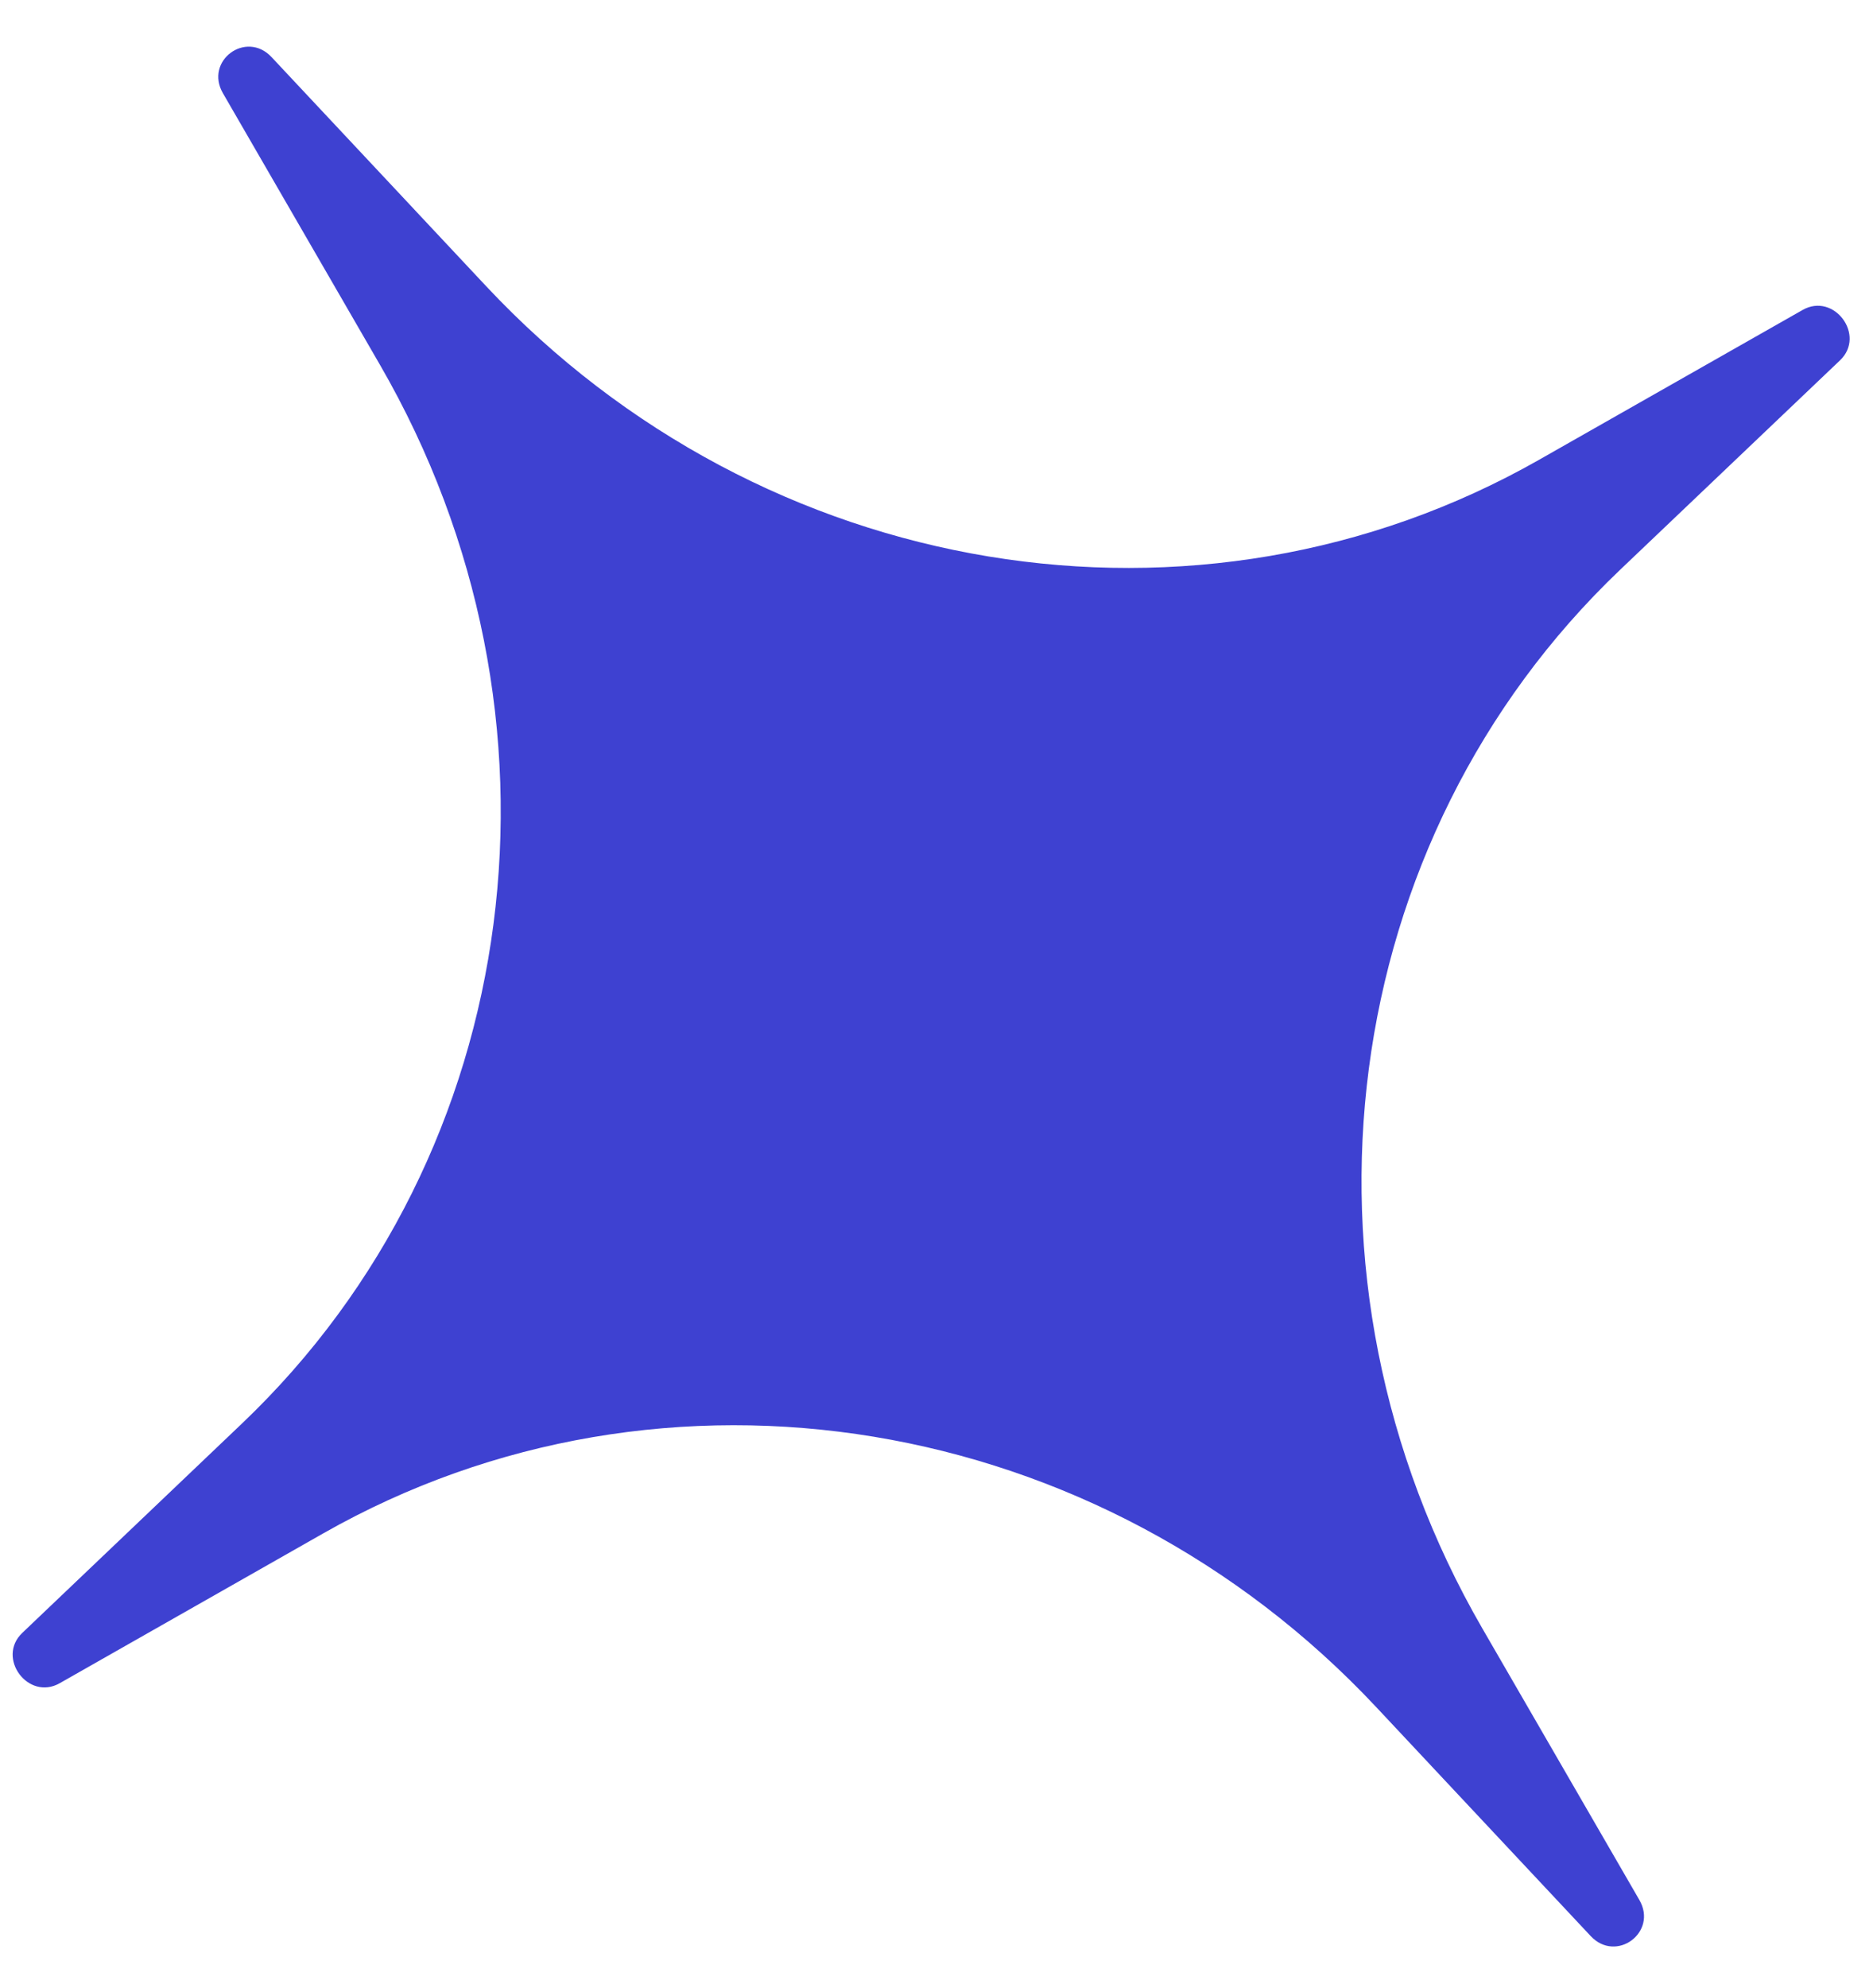 <?xml version="1.0" encoding="UTF-8"?> <svg xmlns="http://www.w3.org/2000/svg" width="33" height="35" viewBox="0 0 33 35" fill="none"> <path d="M31.76 5.458C32.314 5.143 32.88 5.906 32.419 6.345L28.547 10.031C23.548 14.791 22.543 22.498 26.116 28.673L28.883 33.455C29.213 34.025 28.476 34.572 28.026 34.092L24.248 30.061C19.37 24.855 11.701 23.589 5.699 26.999L1.051 29.64C0.497 29.954 -0.069 29.192 0.393 28.753L4.264 25.066C9.263 20.306 10.268 12.599 6.695 6.425L3.928 1.642C3.598 1.072 4.335 0.525 4.785 1.006L8.563 5.037C13.442 10.243 21.11 11.508 27.112 8.099L31.76 5.458Z" fill="#3E41D1"></path> </svg> 